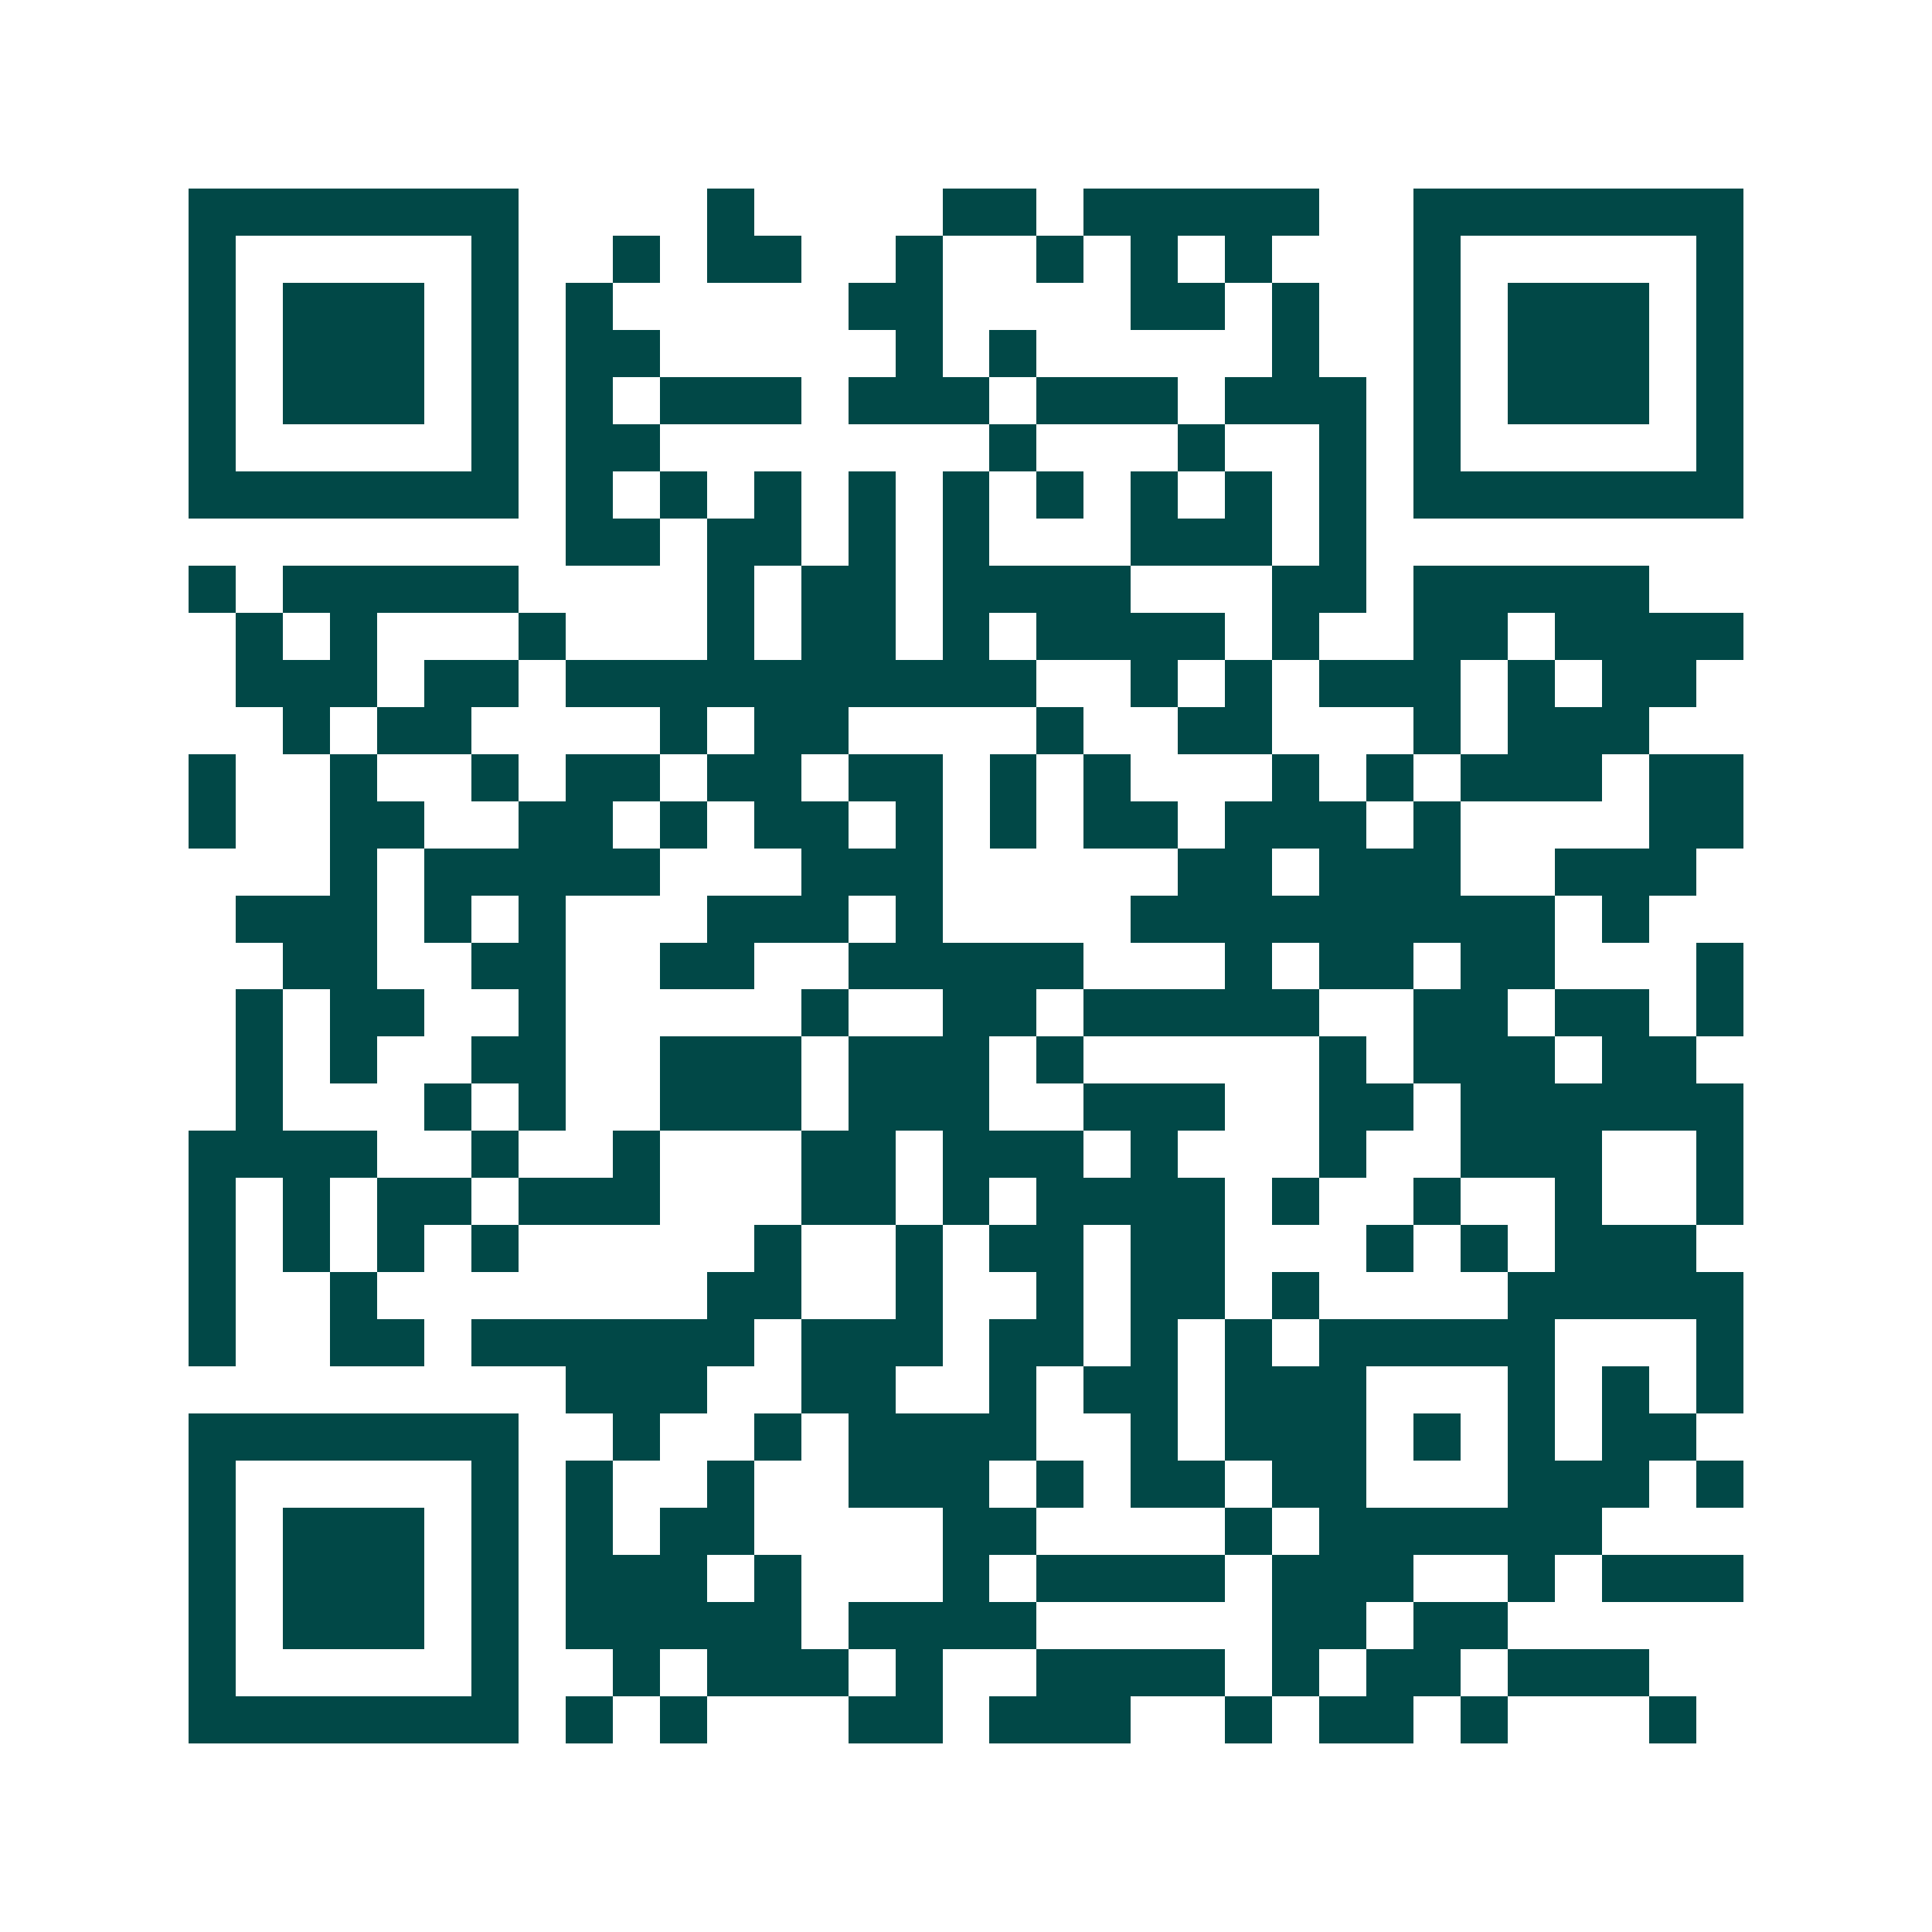 <svg xmlns="http://www.w3.org/2000/svg" width="200" height="200" viewBox="0 0 41 41" shape-rendering="crispEdges"><path fill="#ffffff" d="M0 0h41v41H0z"/><path stroke="#014847" d="M4 4.5h7m4 0h1m4 0h2m1 0h5m2 0h7M4 5.5h1m5 0h1m2 0h1m1 0h2m2 0h1m2 0h1m1 0h1m1 0h1m3 0h1m5 0h1M4 6.5h1m1 0h3m1 0h1m1 0h1m5 0h2m4 0h2m1 0h1m2 0h1m1 0h3m1 0h1M4 7.5h1m1 0h3m1 0h1m1 0h2m5 0h1m1 0h1m5 0h1m2 0h1m1 0h3m1 0h1M4 8.5h1m1 0h3m1 0h1m1 0h1m1 0h3m1 0h3m1 0h3m1 0h3m1 0h1m1 0h3m1 0h1M4 9.5h1m5 0h1m1 0h2m7 0h1m3 0h1m2 0h1m1 0h1m5 0h1M4 10.5h7m1 0h1m1 0h1m1 0h1m1 0h1m1 0h1m1 0h1m1 0h1m1 0h1m1 0h1m1 0h7M12 11.5h2m1 0h2m1 0h1m1 0h1m3 0h3m1 0h1M4 12.5h1m1 0h5m4 0h1m1 0h2m1 0h4m3 0h2m1 0h5M5 13.5h1m1 0h1m3 0h1m3 0h1m1 0h2m1 0h1m1 0h4m1 0h1m2 0h2m1 0h4M5 14.5h3m1 0h2m1 0h10m2 0h1m1 0h1m1 0h3m1 0h1m1 0h2M6 15.5h1m1 0h2m4 0h1m1 0h2m4 0h1m2 0h2m3 0h1m1 0h3M4 16.5h1m2 0h1m2 0h1m1 0h2m1 0h2m1 0h2m1 0h1m1 0h1m3 0h1m1 0h1m1 0h3m1 0h2M4 17.5h1m2 0h2m2 0h2m1 0h1m1 0h2m1 0h1m1 0h1m1 0h2m1 0h3m1 0h1m4 0h2M7 18.5h1m1 0h5m3 0h3m5 0h2m1 0h3m2 0h3M5 19.5h3m1 0h1m1 0h1m3 0h3m1 0h1m4 0h9m1 0h1M6 20.5h2m2 0h2m2 0h2m2 0h5m3 0h1m1 0h2m1 0h2m3 0h1M5 21.5h1m1 0h2m2 0h1m5 0h1m2 0h2m1 0h5m2 0h2m1 0h2m1 0h1M5 22.5h1m1 0h1m2 0h2m2 0h3m1 0h3m1 0h1m5 0h1m1 0h3m1 0h2M5 23.5h1m3 0h1m1 0h1m2 0h3m1 0h3m2 0h3m2 0h2m1 0h6M4 24.5h4m2 0h1m2 0h1m3 0h2m1 0h3m1 0h1m3 0h1m2 0h3m2 0h1M4 25.5h1m1 0h1m1 0h2m1 0h3m3 0h2m1 0h1m1 0h4m1 0h1m2 0h1m2 0h1m2 0h1M4 26.5h1m1 0h1m1 0h1m1 0h1m5 0h1m2 0h1m1 0h2m1 0h2m3 0h1m1 0h1m1 0h3M4 27.5h1m2 0h1m7 0h2m2 0h1m2 0h1m1 0h2m1 0h1m4 0h5M4 28.5h1m2 0h2m1 0h6m1 0h3m1 0h2m1 0h1m1 0h1m1 0h5m3 0h1M12 29.5h3m2 0h2m2 0h1m1 0h2m1 0h3m3 0h1m1 0h1m1 0h1M4 30.5h7m2 0h1m2 0h1m1 0h4m2 0h1m1 0h3m1 0h1m1 0h1m1 0h2M4 31.5h1m5 0h1m1 0h1m2 0h1m2 0h3m1 0h1m1 0h2m1 0h2m3 0h3m1 0h1M4 32.5h1m1 0h3m1 0h1m1 0h1m1 0h2m4 0h2m4 0h1m1 0h6M4 33.5h1m1 0h3m1 0h1m1 0h3m1 0h1m3 0h1m1 0h4m1 0h3m2 0h1m1 0h3M4 34.5h1m1 0h3m1 0h1m1 0h5m1 0h4m5 0h2m1 0h2M4 35.5h1m5 0h1m2 0h1m1 0h3m1 0h1m2 0h4m1 0h1m1 0h2m1 0h3M4 36.5h7m1 0h1m1 0h1m3 0h2m1 0h3m2 0h1m1 0h2m1 0h1m3 0h1"/></svg>
